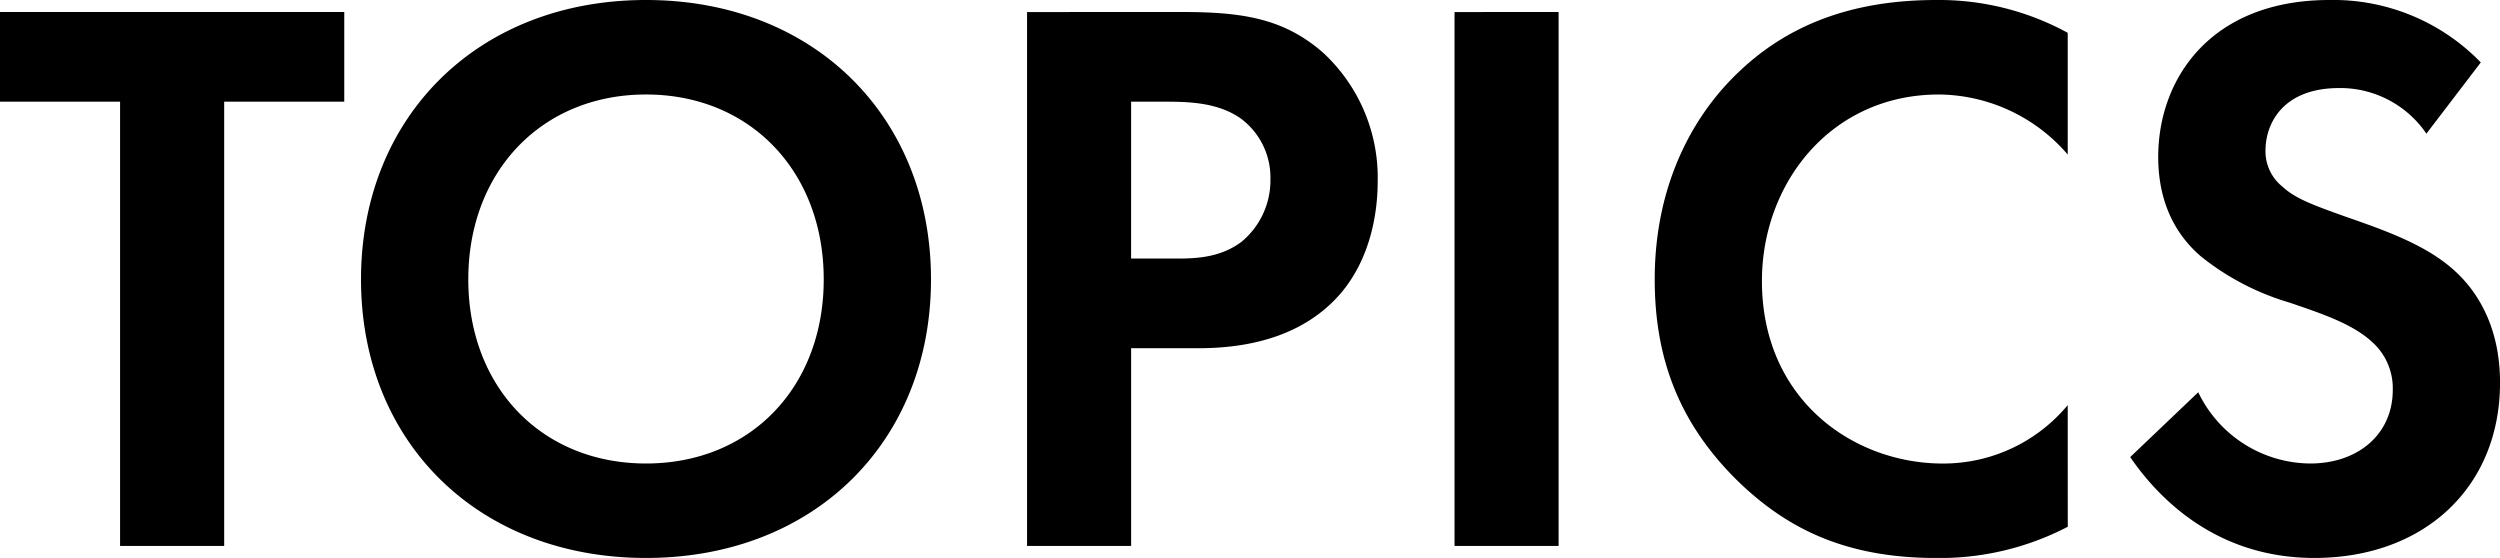 <svg xmlns="http://www.w3.org/2000/svg" width="268.578" height="59.942" viewBox="0 0 268.578 59.942">
  <path id="パス_202" data-name="パス 202" d="M37.5,36.27V26.638H.516V36.27h12.9V84H24.6V36.27ZM69.918,25.348C51.858,25.348,39.3,37.9,39.3,55.362S51.858,85.29,69.918,85.29s30.616-12.47,30.616-29.928S87.978,25.348,69.918,25.348Zm0,49.794c-11.18,0-19.092-8.17-19.092-19.78S58.738,35.5,69.918,35.5,89.01,43.752,89.01,55.362,81.1,75.142,69.918,75.142Zm40.936-48.5V84h11.18V62.758h7.224c6.622,0,11.352-1.892,14.534-5.074,4.386-4.386,4.73-10.578,4.73-12.814a18.274,18.274,0,0,0-5.848-13.846c-4.214-3.7-8.686-4.386-15.136-4.386Zm11.18,9.632h3.87c2.666,0,5.59.172,7.912,1.806A7.9,7.9,0,0,1,137,44.612a8.561,8.561,0,0,1-3.1,6.708c-2.408,1.806-5.16,1.806-7.31,1.806h-4.558Zm34.744-9.632V84h11.18V26.638Zm65.876,42.226a17.369,17.369,0,0,1-13.416,6.278c-9.632,0-19.436-6.88-19.436-19.608,0-10.578,7.482-20.038,19.006-20.038a18.449,18.449,0,0,1,13.846,6.45V28.874a28.832,28.832,0,0,0-14.1-3.526c-8.17,0-15.308,2.15-21.07,7.568-4.9,4.558-9.2,12.04-9.2,22.446,0,8.428,2.58,15.566,9.2,21.93,4.816,4.558,10.922,8,20.984,8a29.7,29.7,0,0,0,14.19-3.354ZM267.03,32.056a22.06,22.06,0,0,0-16.254-6.708c-12.728,0-18.4,8.428-18.4,16.856,0,5.848,2.666,9.03,4.558,10.664a27.6,27.6,0,0,0,9.546,4.988c3.268,1.118,6.708,2.236,8.858,4.214a6.662,6.662,0,0,1,2.236,5.16c0,4.816-3.784,7.912-8.858,7.912a13.449,13.449,0,0,1-12.04-7.654l-7.31,6.966c3.01,4.386,9.2,10.836,19.78,10.836,11.868,0,19.952-7.654,19.952-18.834,0-5.848-2.322-9.718-4.9-12.04-2.924-2.666-7.138-4.214-11.61-5.762-3.612-1.29-5.5-1.978-6.88-3.268a4.831,4.831,0,0,1-1.806-3.87c0-2.924,1.892-6.708,7.912-6.708a11.2,11.2,0,0,1,9.374,4.9Z" transform="translate(-0.516 -25.348)"/>
</svg>

